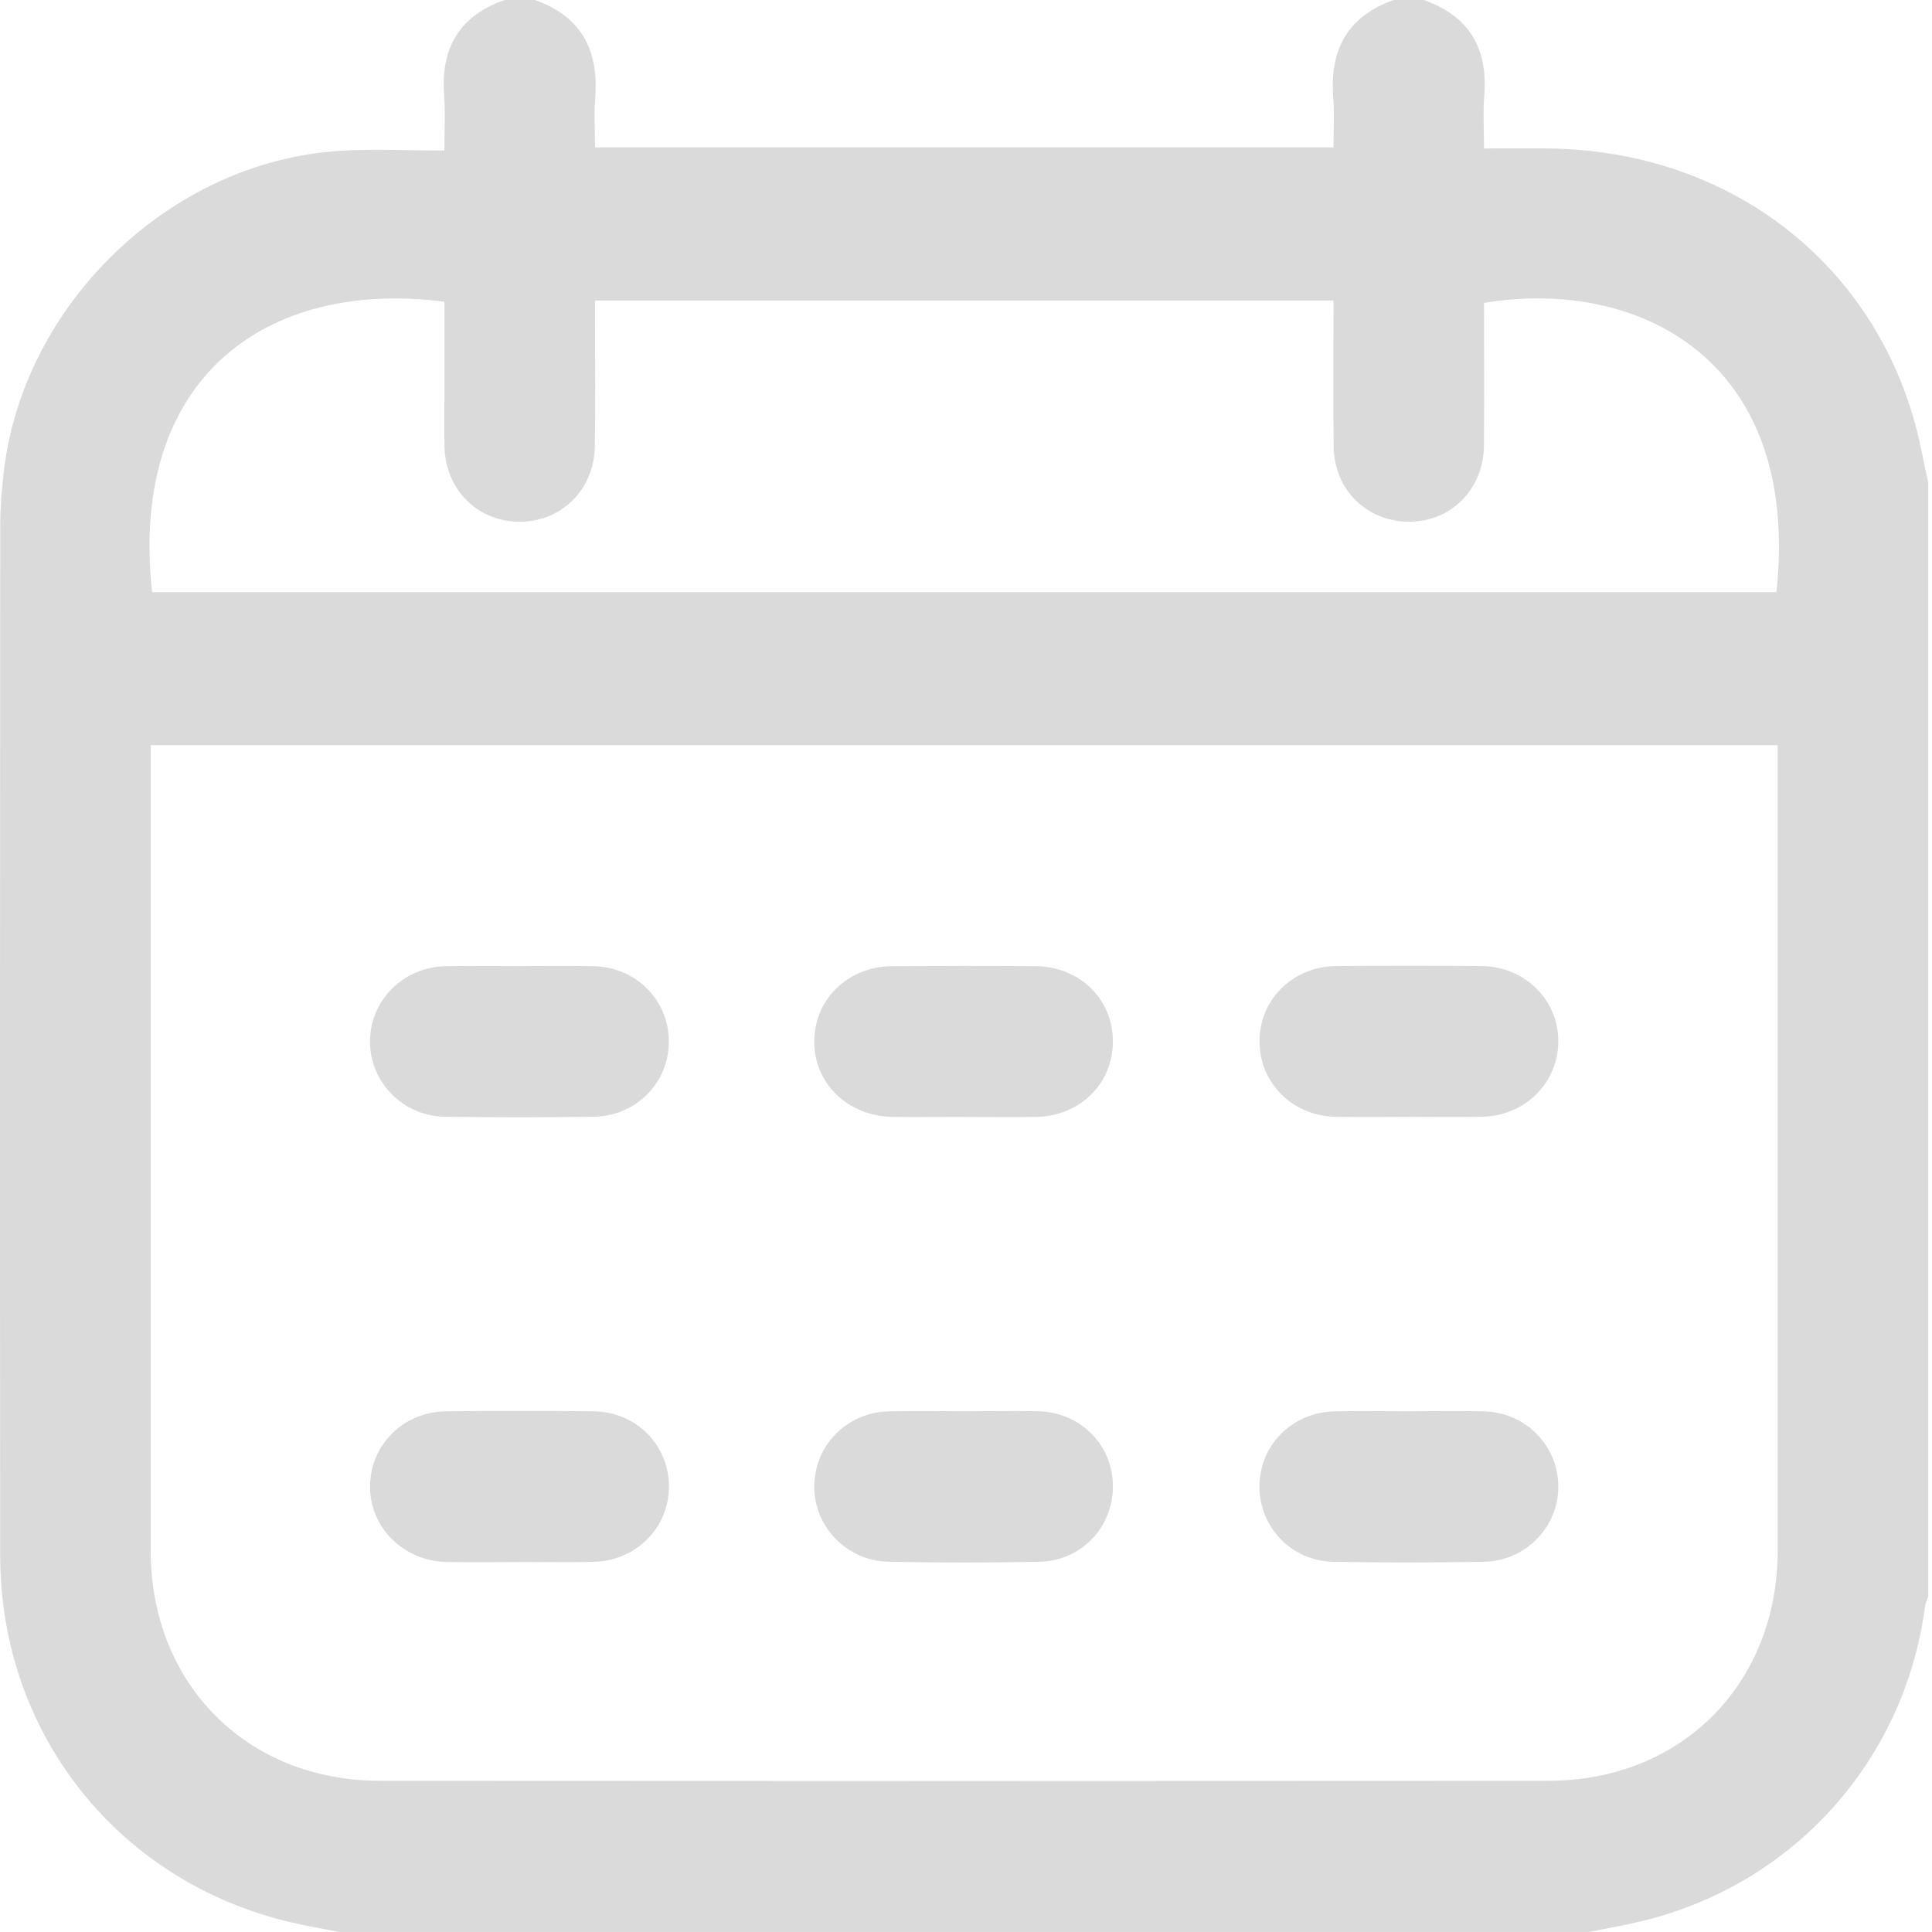 <svg width="40" height="40" viewBox="0 0 40 40" fill="none" xmlns="http://www.w3.org/2000/svg">
<g clip-path="url(#clip0_2991_4427)">
<path d="M28.852 0H29.475C30.416 0.328 30.808 0.997 30.73 1.98C30.701 2.335 30.725 2.696 30.725 3.074C31.215 3.074 31.642 3.069 32.069 3.074C35.742 3.121 38.722 5.366 39.656 8.795C39.764 9.192 39.835 9.598 39.923 10V33.047C39.899 33.119 39.864 33.19 39.855 33.264C39.431 36.467 37.11 39.038 33.965 39.781C33.615 39.864 33.26 39.927 32.907 39.999H7.019C6.691 39.934 6.361 39.878 6.035 39.802C2.457 38.971 0.008 35.899 0.004 32.214C-0.003 25.095 0 17.977 0.005 10.859C0.005 10.509 0.035 10.157 0.073 9.809C0.463 6.295 3.525 3.344 7.034 3.123C7.741 3.078 8.454 3.117 9.2 3.117C9.2 2.679 9.223 2.329 9.196 1.983C9.118 1 9.506 0.327 10.45 0H11.074C12.036 0.34 12.402 1.041 12.323 2.029C12.296 2.361 12.319 2.699 12.319 3.052H27.608C27.608 2.698 27.631 2.361 27.604 2.028C27.523 1.039 27.894 0.341 28.852 0H28.852ZM3.12 15.428C3.12 15.599 3.12 15.728 3.12 15.857C3.12 21.273 3.119 26.689 3.12 32.104C3.12 34.859 5.108 36.867 7.858 36.869C15.927 36.875 23.995 36.875 32.064 36.869C34.815 36.867 36.803 34.86 36.805 32.107C36.807 26.692 36.805 21.276 36.805 15.86V15.428H3.12ZM3.148 12.259H36.779C37.299 7.399 33.866 5.743 30.725 6.272C30.725 7.257 30.733 8.246 30.723 9.234C30.715 10.084 30.099 10.745 29.29 10.797C28.362 10.856 27.624 10.187 27.612 9.245C27.597 8.245 27.609 7.245 27.609 6.222H12.319C12.319 6.386 12.319 6.527 12.319 6.668C12.319 7.527 12.33 8.386 12.315 9.246C12.3 10.141 11.621 10.805 10.752 10.802C9.881 10.799 9.218 10.131 9.202 9.234C9.196 8.857 9.201 8.479 9.201 8.102C9.201 7.481 9.201 6.86 9.201 6.247C5.512 5.769 2.664 7.828 3.149 12.261L3.148 12.259Z" fill="#DADADA"/>
<path d="M10.765 32.341C10.259 32.341 9.753 32.349 9.248 32.339C8.347 32.321 7.647 31.617 7.662 30.755C7.678 29.896 8.359 29.227 9.25 29.219C10.261 29.209 11.274 29.208 12.286 29.219C13.171 29.229 13.85 29.918 13.85 30.776C13.85 31.632 13.17 32.317 12.284 32.337C11.778 32.348 11.272 32.339 10.767 32.339L10.765 32.341Z" fill="#DADADA"/>
<path d="M29.195 29.218C29.701 29.218 30.207 29.209 30.713 29.22C31.574 29.238 32.246 29.91 32.263 30.754C32.279 31.602 31.594 32.321 30.717 32.335C29.679 32.353 28.641 32.354 27.603 32.335C26.742 32.319 26.077 31.622 26.076 30.779C26.075 29.921 26.754 29.236 27.638 29.22C28.156 29.21 28.675 29.218 29.195 29.219V29.218Z" fill="#DADADA"/>
<path d="M29.17 23.124C28.664 23.124 28.157 23.132 27.652 23.122C26.764 23.104 26.084 22.431 26.077 21.572C26.069 20.701 26.762 20.009 27.668 20.001C28.667 19.992 29.666 19.992 30.665 20.001C31.571 20.008 32.269 20.701 32.263 21.567C32.256 22.423 31.574 23.102 30.688 23.121C30.181 23.131 29.675 23.123 29.17 23.123V23.124Z" fill="#DADADA"/>
<path d="M10.801 20.001C11.294 20.001 11.787 19.994 12.28 20.003C13.163 20.019 13.845 20.7 13.848 21.558C13.851 22.415 13.172 23.11 12.287 23.121C11.262 23.135 10.237 23.136 9.212 23.121C8.335 23.108 7.649 22.395 7.661 21.547C7.673 20.692 8.36 20.017 9.244 20.003C9.762 19.995 10.281 20.002 10.801 20.002V20.001Z" fill="#DADADA"/>
<path d="M19.969 23.125C19.476 23.125 18.982 23.13 18.49 23.125C17.553 23.113 16.849 22.43 16.858 21.55C16.868 20.678 17.561 20.009 18.476 20.003C19.463 19.997 20.448 19.996 21.434 20.003C22.351 20.009 23.037 20.679 23.041 21.556C23.046 22.431 22.362 23.109 21.448 23.125C20.955 23.133 20.462 23.126 19.969 23.126V23.125Z" fill="#DADADA"/>
<path d="M19.966 29.218C20.472 29.218 20.979 29.209 21.484 29.218C22.369 29.235 23.043 29.915 23.042 30.779C23.041 31.625 22.381 32.319 21.517 32.335C20.48 32.355 19.441 32.354 18.404 32.335C17.529 32.321 16.843 31.601 16.859 30.754C16.874 29.909 17.545 29.238 18.409 29.22C18.927 29.208 19.446 29.218 19.966 29.218Z" fill="#DADADA"/>
</g>
<defs>
<clipPath id="clip0_2991_4427">
<rect width="39.924" height="40" fill="white"/>
</clipPath>
</defs>
</svg>
